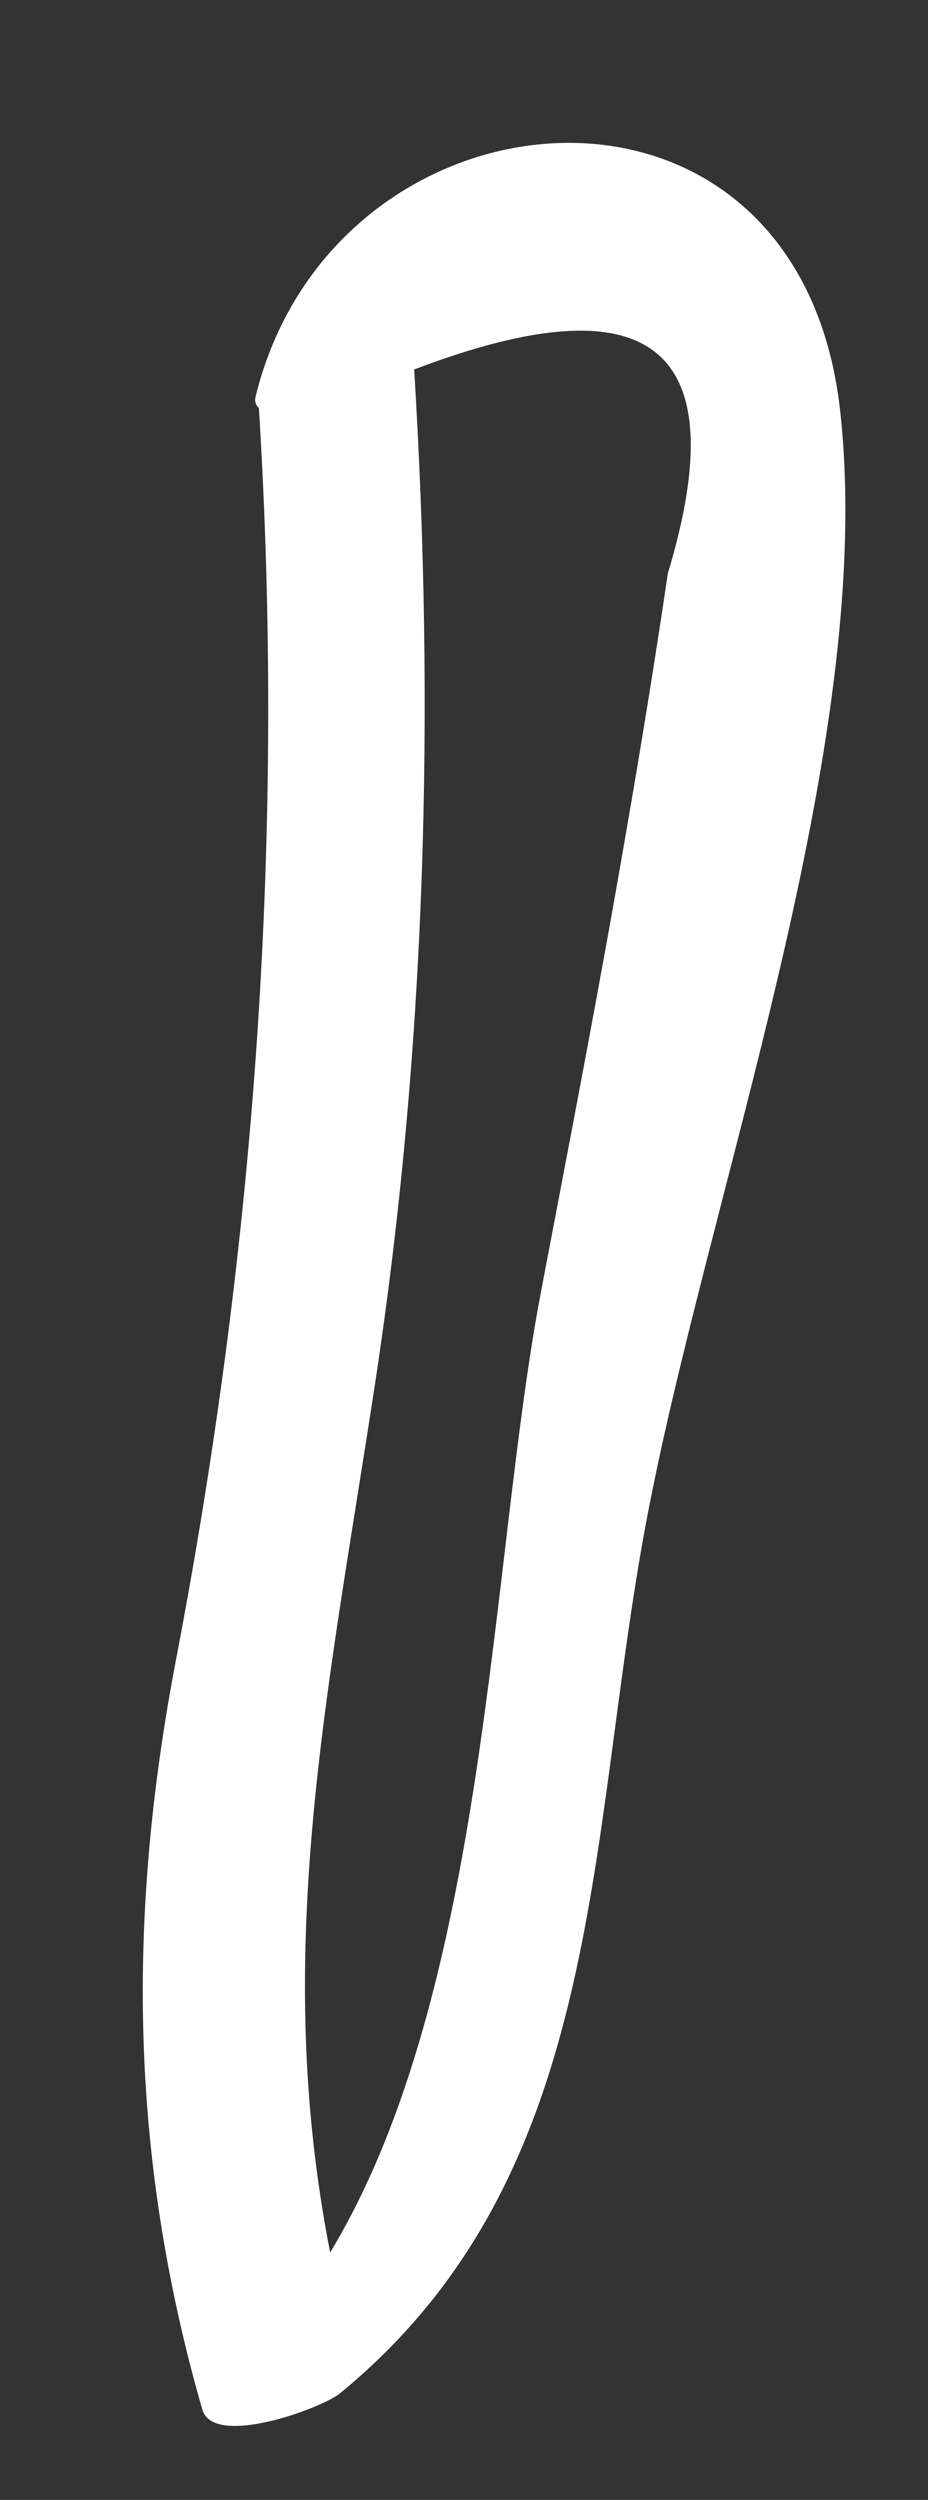 <?xml version="1.0" encoding="UTF-8" standalone="no"?>
<svg width="13px" height="35px" viewBox="0 0 13 35" version="1.1" xmlns="http://www.w3.org/2000/svg" xmlns:xlink="http://www.w3.org/1999/xlink" xmlns:sketch="http://www.bohemiancoding.com/sketch/ns">
    <rect x="0" y="0" width="13" height="35" fill="#333333" stroke="none"/>
    <!-- Generator: Sketch 3.3.1 (12002) - http://www.bohemiancoding.com/sketch -->
    <title>test_pen</title>
    <desc>Created with Sketch.</desc>
    <defs></defs>
    <g id="Page-1" stroke="none" stroke-width="1" fill="none" fill-rule="evenodd" sketch:type="MSPage">
        <g id="test_pen" sketch:type="MSArtboardGroup" fill="#FFFFFF">
            <path d="M11.769,5.747 C11.183,0.507 4.677,1.063 3.58,5.555 C3.564,5.62 3.584,5.672 3.627,5.714 C3.993,11.633 3.583,17.407 2.467,23.23 C1.781,26.81 1.809,30.172 2.834,33.735 C2.989,34.275 4.504,33.719 4.761,33.509 C8.465,30.477 8.215,25.852 9.035,21.402 C9.886,16.787 12.291,10.425 11.769,5.747 L11.769,5.747 Z M9.356,8.027 C9.176,9.243 8.979,10.457 8.768,11.669 C8.4,13.814 7.985,15.95 7.578,18.088 C6.856,21.889 6.843,27.867 4.625,31.536 C3.803,27.338 4.587,23.741 5.252,19.384 C5.972,14.672 6.094,9.927 5.802,5.173 C9.125,3.906 10.314,4.853 9.356,8.027 L9.356,8.027 Z" id="Imported-Layers" sketch:type="MSShapeGroup"></path>
        </g>
    </g>
</svg>